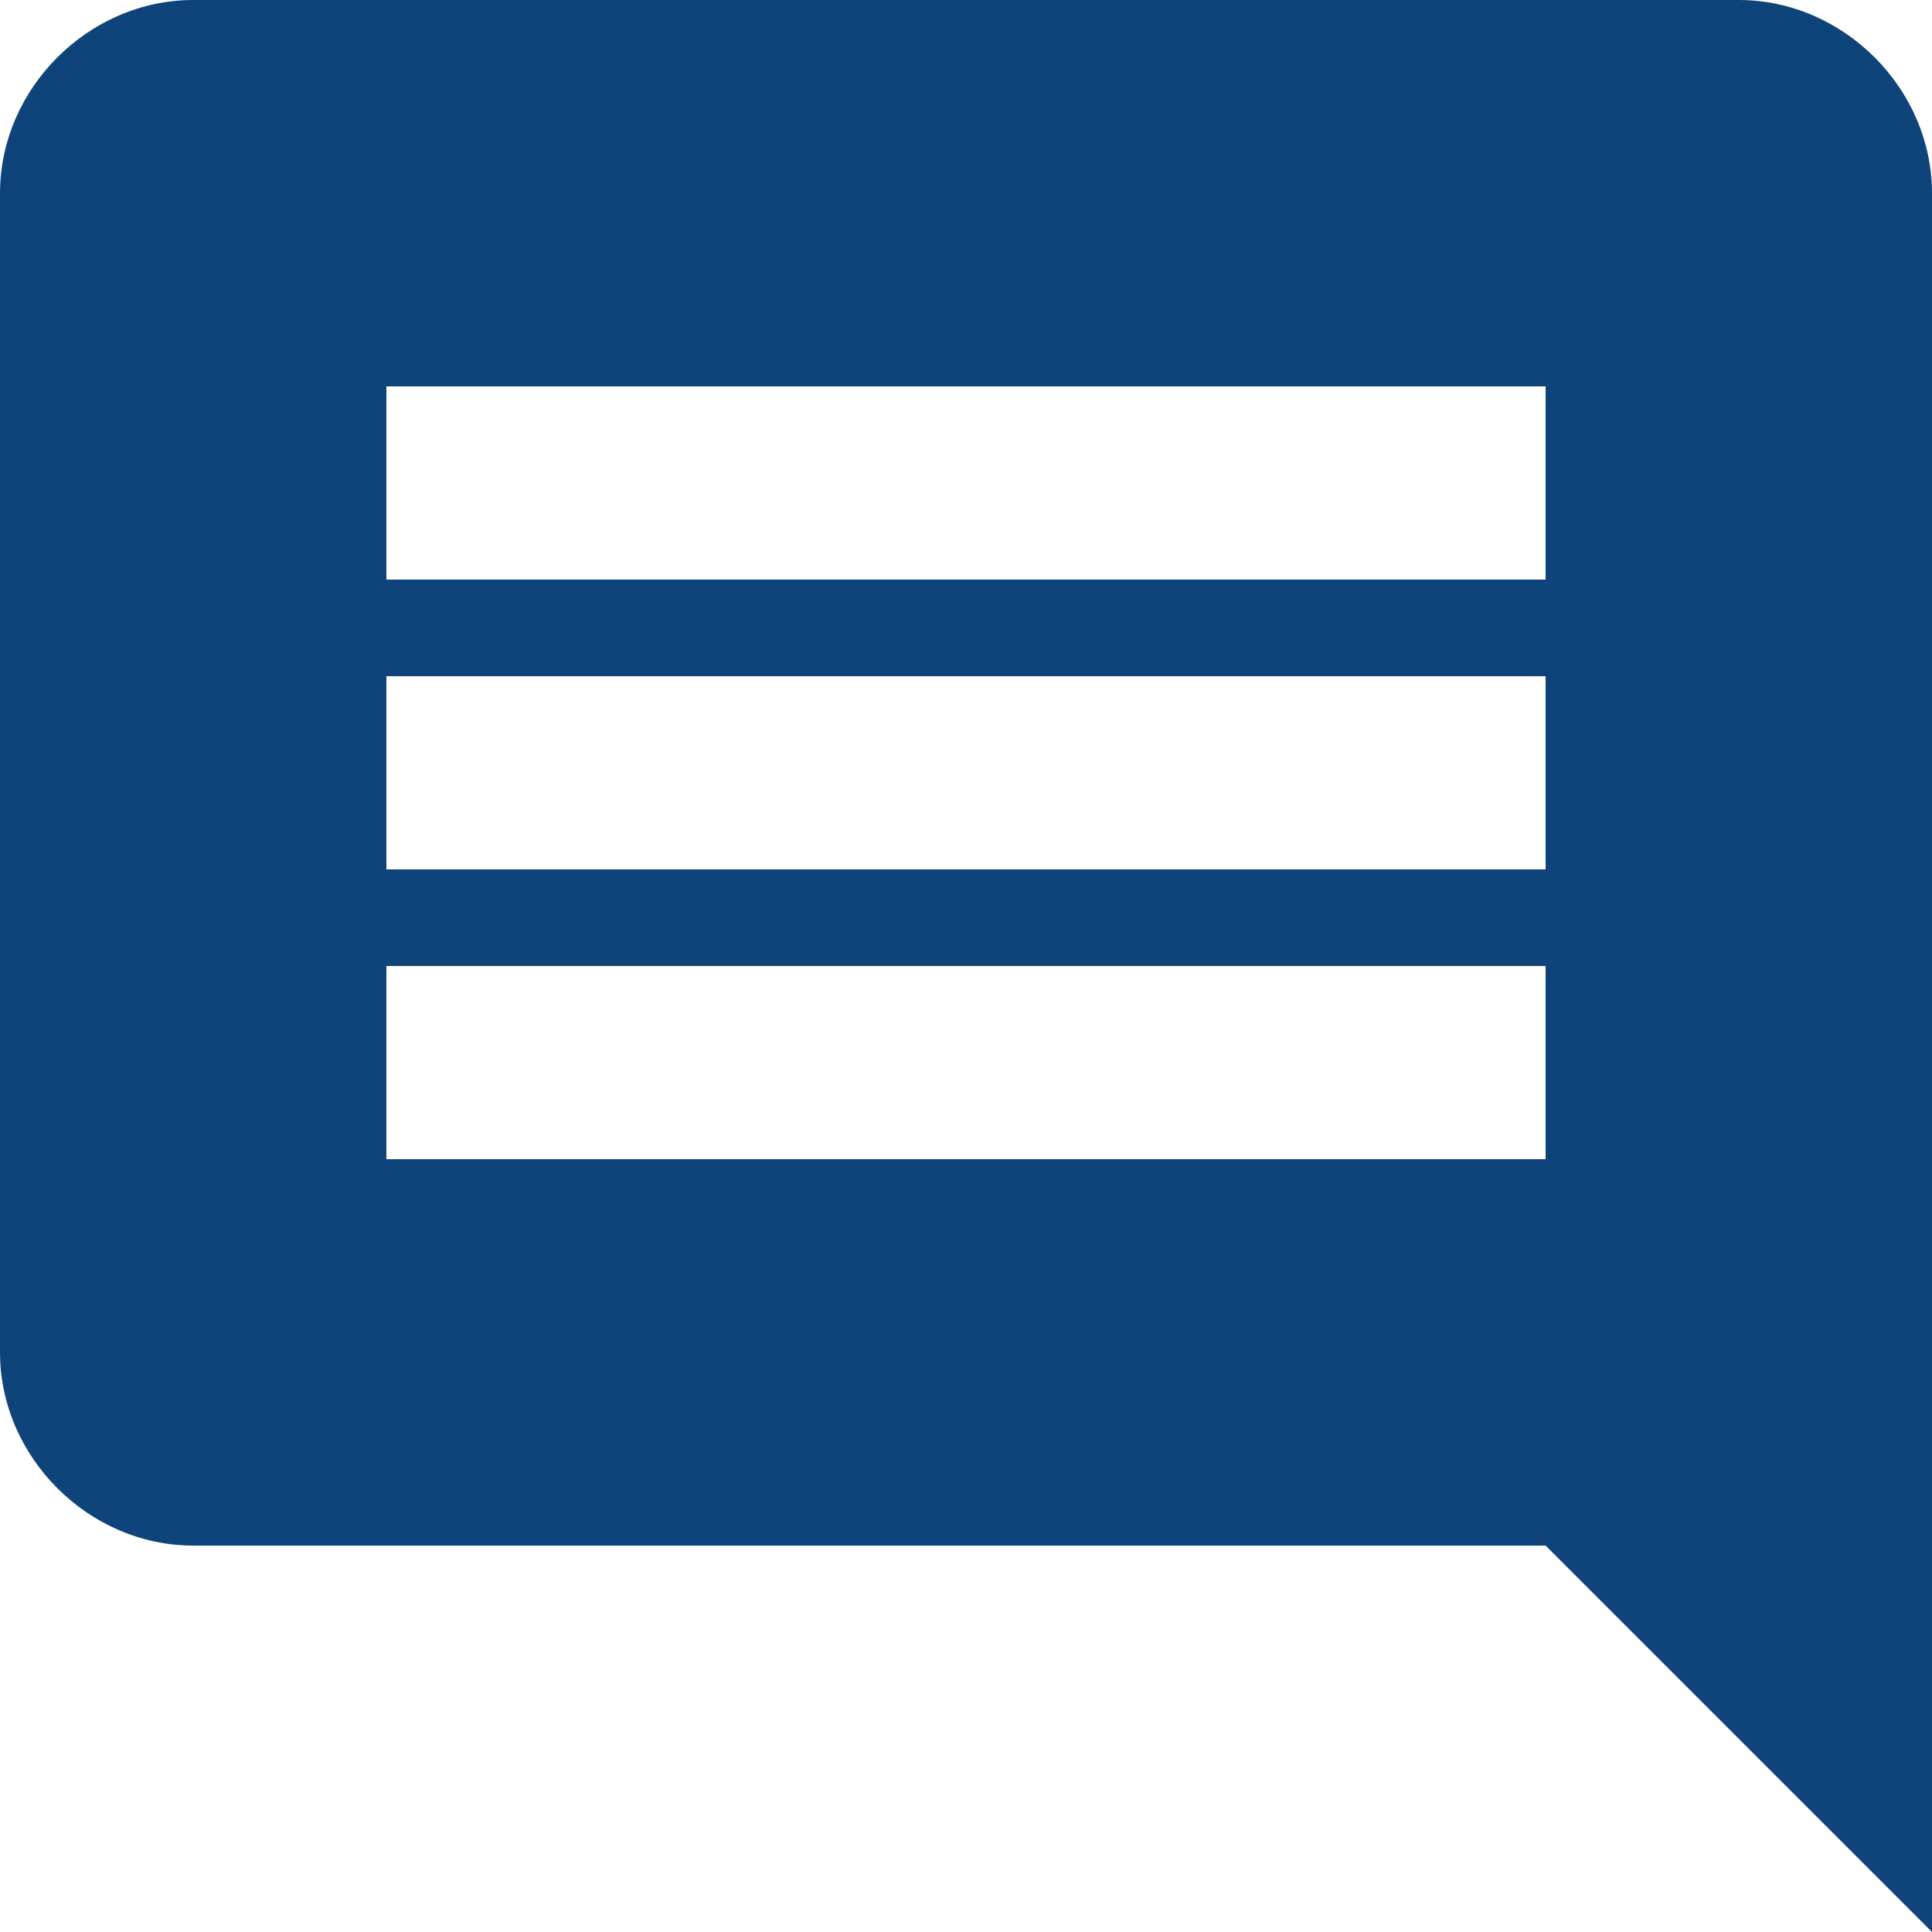 <?xml version="1.0" encoding="utf-8"?>
<!-- Generator: Adobe Illustrator 27.3.1, SVG Export Plug-In . SVG Version: 6.00 Build 0)  -->
<svg version="1.1" id="Layer_1" xmlns="http://www.w3.org/2000/svg" xmlns:xlink="http://www.w3.org/1999/xlink" x="0px" y="0px"
	 viewBox="0 0 24 24" style="enable-background:new 0 0 24 24;" xml:space="preserve">
<style type="text/css">
	.st0{fill:none;}
	.st1{fill:#0F447A;}
</style>
<path class="st0" d="M0,0h24v24H0V0z"/>
<path class="st1" d="M24,2.4C24,1.1,22.9,0,21.6,0H2.4C1.1,0,0,1.1,0,2.4v14.4c0,1.3,1.1,2.4,2.4,2.4h16.8L24,24L24,2.4z M19.2,14.4
	H4.8V12h14.4V14.4z M19.2,10.8H4.8V8.4h14.4V10.8z M19.2,7.2H4.8V4.8h14.4V7.2z"/>
</svg>
